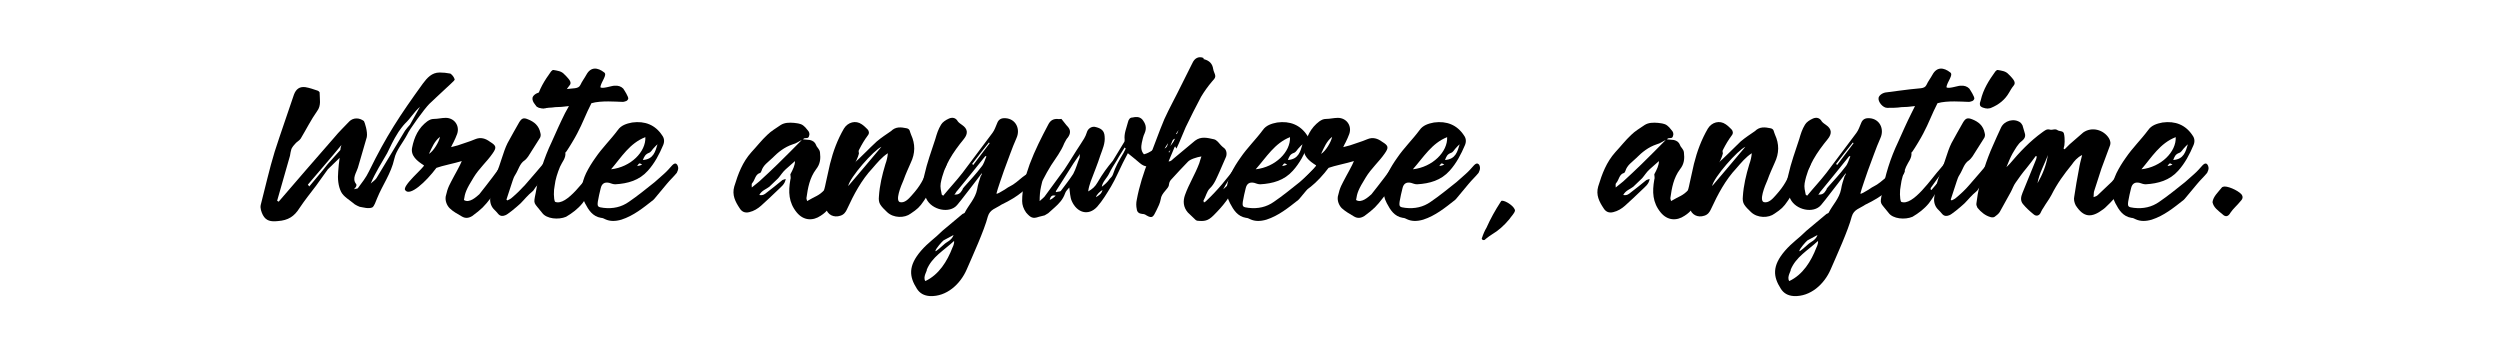 <?xml version="1.0" encoding="utf-8"?>
<!-- Generator: Adobe Illustrator 22.1.0, SVG Export Plug-In . SVG Version: 6.00 Build 0)  -->
<svg version="1.1" id="レイヤー_1" xmlns="http://www.w3.org/2000/svg" xmlns:xlink="http://www.w3.org/1999/xlink" x="0px"
	 y="0px" viewBox="0 0 700 100" style="enable-background:new 0 0 700 100;" xml:space="preserve">
<style type="text/css">
	.st0{enable-background:new    ;}
</style>
<g class="st0">
	<path d="M127.3,22.2c0.1,0.2-0.5,0.7-0.9,1.1l-4.4,4.1l-1.8,1.7c-1.4,1.4-5.6,7.2-6.2,8.6c-1.2,2.3-3.1,4.4-3.6,6.8
		c-0.9,4.1-3.3,7.3-4.8,11c-0.4,0.9-0.8,2.3-1.4,2.6c-1.1,0.4-2.3,0-3.5-0.2c-0.5-0.2-0.9-0.4-1.4-0.7l-0.1-0.1
		c-1.3-1.1-3-2-3.7-3.4c-0.8-1.6-1-3.7-0.8-5.7c0.1-1.3,0.2-2.6,0.4-3.8l-3.3,3.2l-3.3,4.6c-1.6,2.1-3.2,4.1-4.6,6.2
		c-1.5,2.4-3.2,3.5-6.1,3.7c-1.9,0.2-3.3,0-4.2-1.7c-0.4-0.8-0.8-1.9-0.6-2.8c1.3-5,2.4-10,3.9-14.9c1.7-5.3,3.6-10.6,5.4-16
		c0.6-1.6,1.6-2.3,3.2-2.1c1.2,0.2,2.3,0.6,3.5,1c0.2,0.1,0.6,0.4,0.5,0.7c0,1.6,0.5,3.4-0.7,5c-1.7,2.4-3.1,5.2-4.6,7.7
		c-0.4,0.6-1.1,0.9-1.5,1.4c-0.4,0.4-0.8,0.9-1.1,1.5c-0.2,0.6-0.3,1.3-0.4,1.9l-3.6,12.6c0.2,0.2,0.3,0.1,0.4,0.3
		c5.2-6,10.3-12,15.6-18c1.3-1.6,2.8-3,4.2-4.5c1.1-1.1,2.8-1.1,4.1-0.1c0.2,0.3,1.1,3,0.8,4.5l-2.5,8.6c-0.4,1.3-1.7,3-0.5,4.5
		c0.2,0.2,0.1,0.6-0.1,0.9l-0.5,0.6c0.4-0.2,0.9-0.1,1.1-0.3c1.1-1.5,2.3-3,3.1-4.7c4.9-10,8.6-15.6,15.1-24.6
		c1.2-1.6,2.5-3.1,4.7-3.1c0.9,0,2,0.1,3,0.3C126.7,21,127.1,21.6,127.3,22.2z M95.3,42c0-0.4,0.2-1.1,0.3-1.4
		c-3.1,3.8-6.2,7.3-9.4,11.1l0.4,0.5c1.8-2.2,3.5-4.1,5.2-6.3L95.3,42z M113.4,36.6c0.4-0.6,0.9-1.1,1.4-1.7l2.8-5
		c-1.8,1.6-2.6,3.2-4.2,4.7c-0.5,0.5-1.7,2.1-1.8,2.3c-1.6,2.5-2.2,4-3.2,6c-1.6,2.8-3.3,5.4-4.6,8.5c0,0.1-0.1,0.1-0.1,0.1l0.1-0.1
		c0.5-0.5,1.2-0.9,1.6-1.5L113.4,36.6z"/>
	<path d="M134.2,54.4c1.9-2.4,5.6-7.1,7.2-9.7c0.2-0.4,2-2.6,3.6-1.2c0.7,0.9-1.6,4.2-3.1,5.8c-1.3,2.5-2.7,3.8-4.3,5.9
		c-2.1,2.7-2.7,3.3-5.4,5.3c-1,0.6-1.9,0.7-2.9,0.1c-1.2-0.7-2.5-1.4-3.4-2.3c-0.8-0.8-1.3-2.1-1.1-3.3c0.6-2.7,1.1-3.3,2.4-5.8
		c0.9-1.6,0.7-1.3,1.6-3c0.2-0.4,0.3-0.7,0.5-1.1c-1.9,0.6-5.5,1.3-7.1,1.9c-3,4-7.4,8-8.7,6.3c-1.2-1.1,5.5-6.6,5.2-7
		c-1.9-1.2-3.8-2.7-3.3-5c0.6-3,1.8-5.5,4.2-7.3c0.6-0.4,1.1-0.7,1.9-0.7c1.1,0,2.2-0.3,3.3-0.3c2.4,0,4,2.2,3.2,4.5
		c-0.3,0.8-0.6,1.5-1,2.3c-0.2,0.4-0.4,0.7-0.7,1.4l1.9-0.5c1.6-0.6,3.2-1,4.8-1.7c1.6-0.7,3-0.2,4.2,0.7c1.8,1.1,1.9,1.6,0.7,3.3
		c-1.5,2.2-3.8,4.2-5.3,6.7c-2.1,3.4-2.4,4.3-2.7,6.3C131.4,57,133.4,55.1,134.2,54.4z M123.2,38.3c-1.6,1.3-2.2,2.9-3.1,4.8
		C121.4,42.3,122.9,39.8,123.2,38.3z"/>
	<path d="M154.7,46.7c-1.2,2.9-3.8,4-5.4,6.7c-1.8,1.5-2.2,2.2-3.6,3.6c-1.2,1.1-3.7,3.2-4.3,3.3c-0.7,0.3-1.4,0.2-1.9-0.4
		c-0.4-0.5-0.8-0.9-1.3-1.4c-0.8-0.9-1.1-2.1-0.9-3.3c0.4-2.6,0.7-4.3,1.7-6.7c1.1-2.4,1.9-6,3.1-8.4c1.1-2,2.2-4,3.3-5.9
		c0.7-1.1,1.2-1.3,2.4-0.8c1.8,0.7,3.1,1.8,3.5,3.8c0.2,0.6,0.1,1.2-0.3,1.7l-3.1,4.9c-0.3,0.4-0.6,0.8-1,1.1
		c-1.4,0.9-1.7,2.6-2.6,4c-0.4,0.6-0.6,1.2-0.8,1.8c-0.6,1.7-1.1,3.5-1.7,5.2c0.2,0.1,0.1,0.2,0.3,0.2c0.4-0.2,0.9-0.4,1.3-0.8
		c1.3-1.1,2.4-2.2,3.6-3.5c1.7-1.9,4.3-5,6-7c0.5-0.6,1.1-0.7,1.8-0.4C155.3,44.4,155.3,45.7,154.7,46.7z M159.4,24
		c-0.5,0.6-0.9,1.3-1.3,2c-1.1,1.9-2.8,3.3-5,4.2c-0.4,0.2-0.7,0.1-0.9,0.2c-0.8,0-2.2-0.4-2.2-1c-0.1-0.4,0-0.8,0.2-1.3
		c0.7-3.1,2.3-5.6,4.1-8.1c0.2-0.2,0.5-0.5,0.7-0.4c1.1,0.2,2.2,0.3,3,1.2c0.2,0.2,0.4,0.4,0.6,0.6C159.3,22.2,160.3,23.1,159.4,24z
		"/>
	<path d="M159.3,29.7c-1.5,0.2-2.7,0.3-3.8,0.3c-1.3,0.2-2.7,0.2-4,0.2c-1.2,0-2.6-1.7-2.4-2.8c0.1-0.6,0.9-1.3,1.9-1.5l3.8-0.5
		c2.1-0.3,4.1-0.5,6.2-0.7c0.7-0.1,1.2-0.3,1.5-0.9c0.5-1.1,1.1-1.8,1.7-2.9c1.2-2.2,3.1-2.1,5-0.6c0.9,0.7-0.9,2.6-1.1,4.1
		c0.4,0.6,3.2-0.4,3.9-0.4c1.1-0.1,1.9,0.2,2.5,0.8c0.2,0.3,1.6,2.4,1.4,2.9c-0.2,0.4-0.4,0.6-0.9,0.7c-0.4,0.2-0.9,0.1-1.4,0.1
		c-0.8,0-5.3-0.4-8,0.4c-1.6,3.1-2.4,5.5-4,8.5c-0.6,1.2-2.3,4-3,5c-0.1,0.2-0.3,0.3-0.3,0.3c0.2,1.6-0.9,2.6-1.5,4
		c-0.7,1.7-1.3,3.5-1.5,5.3c-0.3,1.3-0.3,3.7,0.1,4.5c3.3,1.4,8.6-6.7,11-9.3c1.3-1.4,1.1-1.8,2.5-3.3c1.1-1.1,1.8-1.6,2.7-1.1
		c0.7,0.4,0.6,1.9-0.2,2.7c-1.2,1.3-1.4,2.2-2.5,3.4c-2.5,2.3-3.7,5.2-5.8,8c-1.3,1.6-2.9,2.8-4.6,3.8c-2.1,0.9-5.5,0.6-6.7-1.1
		c-2.4-3.1-2.5-2.2-1.8-5.6c0.8-4.9,2.3-9.7,4.5-14.3c1.2-2.7,2.4-5.4,3.7-8L159.3,29.7z M167.3,48.5c-0.3,0.1-0.6,0.1-0.8,0.3
		c-0.9,1.2-1.8,2.4-2.7,3.7c-0.2,0.2-0.1,0.4-0.1,0.6c0.1,0.1,0.2,0.1,0.2,0.1c1.2-1.4,2.4-2.8,3.6-4.3L167.3,48.5z"/>
	<path d="M189.9,47.1c0,0.4-0.2,0.9-0.4,1.3c-0.9,1.1-1.9,2-2.8,3.1l-3.5,4.2c-0.1,0.1-0.2,0.2-0.3,0.3c-2.8,2.2-5.5,4.4-8.9,5.5
		c-1.7,0.5-3.2,0.5-4.5-0.1c-0.4-0.2-0.8-0.4-1.2-0.4c-2.4-0.4-3.5-2.2-4.5-4.1c-1.5-2.8-1-5.6,0.3-8.4c0.8-1.6,1.6-2.9,2.6-4.3
		c1.9-2.8,4.3-5.1,6.3-7.8c0.9-1.3,2.4-1.8,4-2.1c3.6-0.5,6.5,0.7,8.4,3.6c0.6,0.8,0.7,1.7,0.3,2.7c-1.1,2.6-2.4,5.1-4.3,7.2
		c-2.4,2.7-5.6,3.6-9.1,3.8c-0.6,0-1.1-0.2-1.7-0.4c-1.3-0.3-2.1,0.2-2.4,1.5c-0.3,1.3-0.6,2.4-0.8,3.7c-0.2,1.5,0,1.6,1.6,1.8
		c2.6,0.3,5-0.2,7.1-1.7c2.5-1.7,4.8-3.6,7.2-5.5c2.1-1.8,0.4-0.4,2.6-2.3c0.8-0.7,1.6-1.6,2.3-2.4c0.4-0.4,0.8-0.7,1.2-0.4
		C189.7,46.1,189.9,46.7,189.9,47.1z M171.1,47.4c5.5-0.6,9.8-4.9,9.6-9C176.3,40.1,174,44,171.1,47.4z M179.8,46.1
		c-0.8-0.5-0.8-0.5-1.4,0.4C179,46.4,179.4,46.3,179.8,46.1z M180,44.8c3-0.2,3.5-2.4,4.1-4.4c-0.4,0.3-0.7,0.7-1.1,1.1
		c-0.4,0.4-0.7,1.1-1.3,1.3C180.7,43.2,180.4,43.8,180,44.8z"/>
	<path d="M220,50.1c-0.2,1.5-1.3,2.2-2.3,3.2c-1.5,1.5-3.1,2.9-4.6,4.3c-0.9,0.8-2,1.5-3.3,1.8c-1.2,0.3-2.1-0.1-2.7-1.1
		c-1.2-1.8-2.2-3.7-1.5-6.1c1.1-3.6,2.3-6.8,4.8-9.6c1.5-1.6,2.8-3.3,4.4-4.8c1.1-1.1,2.5-1.9,3.8-2.8c1.1-0.7,2.4-0.7,3.7-0.6
		c0.6,0.1,1.1,0.1,1.7,0.3c0.4,0.1,0.8,0.3,1.2,0.7c0.4,0.3,0.6,0.7,0.9,1c0.5,0.5,0.7,1.1,0.4,1.8c-0.2,0.6-0.7,0.4-1.2,0.5
		c-0.2,0-0.4,0.3-0.6,0.4c-0.9,0.4-1.8,1.1-2.7,1.3c-2.4,0.8-4.1,2.2-5.8,3.9c-1.1,1.1-2.5,1.9-3,3.6c-0.1,0.2-0.2,0.4-0.3,0.5
		c-1.5,0.4-1.4,1.9-2.3,2.9c-0.2,0.2-0.1,0.5-0.1,1.2l2.1-1.7c1.7-1.6,3.4-3.1,5.1-4.8c2.4-2.3,4.6-4.6,7-7c0.7,0.1,1.4,0.1,2.1,0.2
		c0.8,0.2,1.4,0.6,1.7,1.4c0.2,0.7,1,1.1,1.1,2.1c0.2,1.7,0.1,3.2-1.1,4.7c-1.8,2.4-2.3,5.2-2.7,8.1c0,0.2,0.1,0.4,0.2,0.8
		c2.3-1.4,3.3-1.4,5-3.3c2.5-2.2,5.9-7.9,7-10.1c0.2-0.3,0.3-0.6,0.6-0.8c0.4-0.2,0.9-0.4,1.3-0.3s0.6,0.8,0.6,1.2
		c-0.4,1.9-3.4,7.1-4.5,9c-0.6,1.5-1.6,2.8-2.5,4.1c-1.2,1.9-1.8,3.1-3.7,4.3c-2.2,1.5-4.8,1.4-6.7-0.9c-2.3-2.8-2.4-5.8-1.8-9.2
		c0.2-0.5,0-1,0-1.5c0.7-1.3,1.3-2.5,1.3-3.7c-0.9,0.8-1.7,1.5-2.6,2.3s-1.4,1.7-2.1,2.5l-2.5,2.4c-0.9,0.7-2.1,1-2.8,2.3
		c1.1,0.2,1.6-0.3,2.1-0.7c1.5-1.1,2.9-2.3,4.4-3.5L220,50.1z"/>
	<path d="M245.5,39.6c1.3-1.1,2.7-2,4-2.9c1.3-1.3,2.8-1.1,4.3-0.8c1.1,0.2,0.9,1,1.3,1.8c1.2,2.6,1.2,5.2-0.1,7.9
		c-0.7,1.6-1.4,3.1-2,4.8c-0.8,1.8-2.4,5.8-1,6.2c1.3,0.3,2.4-0.9,3.2-1.8c2.8-3.1,3-4.2,5.1-8c0.2-0.3,1.1-1.6,1.4-2
		c1-1.4,2.9-1,3.1-0.2c0.6,1.1,0.2,1.9-0.4,2.7c-1.3,1.6-1.7,2.3-3,4.4c-1.1,1.6-1.6,3-2.7,4.5c-1.2,1.8-1.9,2.4-3.7,3.6
		c-1.7,1.3-4.8,1.3-6.6-0.4c-0.7-0.7-1.4-1.3-1.9-2.1c-0.4-0.6-0.5-1.4-0.4-2.3c0.2-3.1,0.9-6,1.8-9c0.4-1.1,0.6-2,0.7-3.1
		c-1.7,1.1-3,2.7-4.3,4.2c-3.1,3.3-5.2,7.3-7.1,11.4c-0.4,0.9-0.9,1.6-1.9,1.9c-1.8,0.6-3.6-0.2-4.1-2.2c0-0.1,0.1-0.2,0-0.3
		c-1.6-2.2-0.4-4.3,0-6.6c0.4-1.8,0.8-3.6,1.2-5.4c0.9-3.6,2.1-6.8,3.9-9.9c1.1-1.8,3.3-2.4,5-1.2c0.6,0.4,1.1,0.9,1.6,1.4
		c0.4,0.4,0.6,1.1,0.1,1.7c-1.8,2.4-3.1,5.2-4.2,8c0,0.2-0.1,0.2-0.1,0.2C241.1,44,243.2,41.7,245.5,39.6z M246.8,41.1
		c-2.1,0.9-8.9,8.6-9.3,11C240.6,48.5,243.6,44.9,246.8,41.1z"/>
	<path d="M286.3,49.6c2.7-2.2,6.4-3.1,4.7-0.7c-3.5,4-5.6,6-10.6,8.4c-1.6,1.1-3.2,1.3-3.8,3.3c-1,3.9-4.3,11.1-5.9,14.8
		c-1.8,4.2-5.7,7.7-10.3,7.5c-1.7-0.1-2.9-0.8-3.7-2.1c-2.1-3.3-2.5-6.3,1.2-10.6c2.1-2.4,3.7-3.3,6-5.6c0.4-0.4,5.1-4.2,5.5-4.6
		c0.2-0.2,0.5-0.2,0.7-0.4c1.1-2.2,3-4,3.5-6.6c0.2-1.3,0.6-2.5,1-3.7c0.2-0.2,0.4-0.7,0.3-0.8l-2.2,2.9c-1.6,2-3.1,4.1-4.7,6
		c-2.1,2.5-7.1,1.4-8.6-1.7c-1.1-2.2-1.2-4.4-0.6-6.6c0.8-3.6,2-6.8,3.1-10.2c0.4-1.4,0.8-2.7,1.6-4c0.4-0.7,1.3-1.3,2.2-1.7
		c0.9-0.4,1.9-0.3,2.5,0.8c0.3,0.4,0.8,0.7,1.2,1c1.6,1.1,1.7,2.4,0.5,3.9c-3.1,3.8-5.6,7.5-6.5,12.4c-0.2,1.1,0.1,2.2,0.3,3.2
		c0.2,0.2,0.2,0.1,0.4,0.3c1.8-2.2,3.7-4.2,5.4-6.4l8.4-11.2c0.6-0.8,0.9-1.8,1.3-2.7c0.4-1.1,1.2-1.5,2.4-1.4c2.8,0.2,4.2,3,3,5.6
		c-1.3,2.9-2.3,6-3.5,9.1c-0.4,1.2-1.8,5.1-2.1,6.4c0.2,0.2,1.1-0.4,2.3-1.1c1.5-1.1,1.8-0.9,3.3-2.1L286.3,49.6z M267.1,67.5
		c-2.9,2.7-6.1,4.4-7.6,8c0.2,0.2-1.2,2.1-0.4,3.2c3.8-1.8,6.1-5.5,7.6-9.4C267,68.8,267.3,67.6,267.1,67.5z M264.2,67.3
		c-0.4,0.3-2.2,2.3-2.3,3c0.1,0.3,2.1-1.6,2.7-2.1c0.4-0.4,1.9-0.9,2.4-2.4L264.2,67.3z M275.9,43.7c-2.6,3.2-5.1,6.4-7.7,9.5
		c-0.6,0.6-0.7,1.1-1,1.3c1.1,0,1.6-0.2,2.3-1.4c0-0.3,0.3-0.5,0.5-0.8c1.6-1.8,3.3-3.6,4.8-5.6c0.7-0.8,0.9-1.8,1.4-2.9L275.9,43.7
		z M272.5,46.2c1.6-2.1,3.1-4.1,4.6-6.1l-0.2-0.2c-1.6,2-3.2,4-4.7,6L272.5,46.2z"/>
	<path d="M330.2,38.2c0.4,0.8-0.3,1.9-0.7,2.3c-2.1,1.8-4.1,3.6-6.1,5.3c-1.3,1.1-2.8,1.1-4.2-0.1c-1.1-0.9-2.1-1.8-3.4-2.8
		l-1.4,2.7c-1.1,2.2-2,4.4-3.3,6.6c-1.2,2-2.4,4-3.9,5.7c-2.5,2.7-5.7,1.6-7.1-1.6c-0.5-1.1-0.5-2.5-0.7-3.8c-0.4,0.5-1,1-1.2,1.7
		c-0.6,1.7-1.7,2.8-2.8,3.8l-1.9,1.7l-1,0.6l-1.6,0.4c-1.7,0.6-2.3,0.3-3.6-1.2c-0.7-1-1.1-2.1-1.1-3.2c0-3.6,0.9-7,2.1-10.3
		c1.5-4,3.3-7.5,5.2-11.1c0.6-1.2,1.4-1.6,2.5-1.6c0.4,0.1,0.9,0,1.2,0c0.7,0.8,1.2,1.6,1.8,2.2c0.8,0.9,0.8,1.9,0,3
		c-0.3,0.3-0.6,0.8-1,1.6c-0.9,2.3-2.4,4.2-3.7,6.2c-0.8,1.3-1.6,2.7-2.3,4.1c-0.3,0.6-0.3,1.2-0.5,1.8c-0.3,1.3-0.4,2.6-0.4,4.1
		c0.6-0.6,1.3-1,1.7-1.7l5.2-7.1c1.6-2.4,3-4.8,4.6-7.2c0.7-1.1,1.3-1.9,1.7-3.2c0.3-1.1,1.3-1.7,2.2-1.6c1.9,0.4,2.7,1.1,2.8,2.7
		c0.2,1.9-0.6,3.6-1.2,5.3c-0.8,2.5-1.8,4.9-2.7,7.3c-0.3,0.9-0.6,1.8-0.7,2.8c1.2-0.7,1.9-1.3,2.6-2.5c1.5-2.6,2.8-4.3,4.3-6.1
		l3.1-5.1c0.2-0.2,0.2-0.6,0.2-0.8c-0.2-1.7,0.5-3.2,0.9-4.8c0.2-0.9,0.6-1.4,1.3-1.4c0.9-0.2,1.9-0.3,2.7,0.5
		c0.9,1.1,1.4,2.3,0.7,3.9c-0.4,0.8-0.6,1.8-0.8,2.7c-0.2,1.1-0.3,2.2,0.6,3.2c1.7-0.4,3-1.6,4.3-2.6c1.1-0.9,1.9-1.8,3-2.7
		C328.3,37.2,329.5,37.1,330.2,38.2z M295.6,54.8c-1.2-0.3-1.4,0.3-1.7,1.1c0.2,0,0.3,0,0.4-0.1C294.7,55.6,295,55.3,295.6,54.8z
		 M302.4,43.1c-1.3,1.8-2.4,3.5-3.5,5.3l-3.3,5.2l0.2,0.2c0.4-0.2,0.9-0.1,1.2-0.3c1.2-1.6,2.4-3.1,3.5-4.8c0.8-1.5,1.2-3.1,1.8-4.6
		C302.3,43.7,302.3,43.5,302.4,43.1z M308.7,53.2c-0.5,0.2-1.8,1.4-1.8,2C307.8,54.6,308.4,54.3,308.7,53.2z M315.2,41.6l-0.3-0.3
		c-0.7,1.2-1.5,2.3-2.2,3.6c-0.8,1.3-1.6,2.5-2.2,3.8c-0.6,1.2-1.8,2.2-2,3.6c0.8-0.6,1.6-1.3,2.2-2.2c0.4-0.4,0.7-0.7,0.9-1.2
		c0.7-2.2,1.8-4.1,3-6.1L315.2,41.6z M329.3,38.7l-0.9,0.4c-1.5,0.9-1.8,1.5-2.7,3.3c0.6-0.4,1-1.1,2.2-1.8
		C327.9,40.6,329.4,38.7,329.3,38.7z"/>
	<path d="M337.6,56.4c3.5-3.3,5.7-6.1,8.6-9.9c1.2-1.5,2.1-1.8,3.3-3.3c0.4-0.4,0.7-0.8,1-1.3c0.4-0.6,0.8-1.1,1.6-1.1
		c0.6,0.1,0.8,0.2,1.2,1.2c-0.6,0.6-1,1.2-1.4,1.8c-1.3,1.7-3.2,3.1-4.1,5.3c-1.2,1.3-2.8,5-4.4,7.1c-1.1,1.5-2.3,2.8-3.6,4.1
		c-1.6,1.6-2.6,1.7-4.6,1.5c-0.1,0-0.2-0.1-0.4-0.2l-2.2-2.1c-1.3-1.5-1.4-3.2-0.8-4.9c1.1-3.1,2.8-5.7,4-8.9
		c0.2-0.6,0.3-1.1,0.6-1.9c-1.3,0.2-3.2,0.8-3.8,1.5c-1.6,1.6-3,3.2-4.5,4.8c-0.4,0.4-0.7,0.8-0.8,1.6c0,0.6-0.6,1.2-1.1,1.8
		c-0.6,0.7-1.1,1.4-1.2,2.3c-0.2,1.1-0.7,2.1-1.2,3.1c-0.9,1.8-1.1,2.4-2.8,1.4c-0.4-0.3-0.8-0.4-1.2-0.4c-0.9-0.1-1.4-0.5-1.5-1.3
		c-0.2-0.9-0.2-1.8,0-2.7c0.7-3.8,1.9-7.5,3.3-11.1c1.5-3.8,2.8-7.6,4.4-11.4c1.5-3.3,3.2-6.3,4.8-9.6l3.1-6.2
		c0.6-1.3,1.7-1.9,3-1.4c0.4,0.3-0.3,0.3,0.3,0.4c1.4,0.4,2.3,1.2,2.5,2.8c0,0,0.1,0.2,0.1,0.4c0.7,1.7,0.7,1.8-0.5,3.1
		c-1.1,1.3-2.1,2.7-3,4.2c-1.5,2.8-2.9,5.6-4.3,8.5l-1.9,4.5l-0.7,1.5c-0.3-0.4-0.4-0.7-0.4-0.7l-1.8,4.3c0.8,0,1.1-0.6,1.4-0.8
		c2-1.7,4-3.3,6-5c1.7-1.3,3.5-0.8,5.3-0.4c0.4,0.1,0.7,0.3,1.1,0.7c0.6,0.7,1.1,1.3,1.8,1.8c0.7,0.6,0.8,1.8,0.4,2.6
		c-0.6,1.3-1.1,2.6-1.7,3.9c-0.8,1.7-1.4,3.5-2.8,4.8c-0.8,0.8-1.1,2.3-1.7,3.3c-0.1,0.1,0,0.2,0.1,0.6
		C337.1,56.7,337.3,56.6,337.6,56.4z M326,41.6c0.9-0.3,0.9-1.1,1.1-1.8C326.6,40.2,325.8,40.5,326,41.6z M327.4,42.7
		c0.8-2.1,1.7-4.1,2.6-6.3c-1.3,1.8-2.2,4-2.9,6.1L327.4,42.7z M346.4,47.8l-0.9,1.1c-1.5,1.3-2.1,2.4-3,4.1
		c1.5-1.3,2.8-2.6,3.7-4.3C347.7,47,347.6,46.2,346.4,47.8z"/>
	<path d="M370.5,47.1c0,0.4-0.2,0.9-0.4,1.3c-0.9,1.1-1.9,2-2.8,3.1l-3.5,4.2c-0.1,0.1-0.2,0.2-0.3,0.3c-2.8,2.2-5.5,4.4-8.9,5.5
		c-1.7,0.5-3.2,0.5-4.5-0.1c-0.4-0.2-0.8-0.4-1.2-0.4c-2.4-0.4-3.5-2.2-4.5-4.1c-1.5-2.8-1-5.6,0.3-8.4c0.8-1.6,1.6-2.9,2.6-4.3
		c1.9-2.8,4.3-5.1,6.3-7.8c0.9-1.3,2.4-1.8,4-2.1c3.6-0.5,6.5,0.7,8.4,3.6c0.6,0.8,0.7,1.7,0.3,2.7c-1.1,2.6-2.4,5.1-4.3,7.2
		c-2.4,2.7-5.6,3.6-9.1,3.8c-0.6,0-1.1-0.2-1.7-0.4c-1.3-0.3-2.1,0.2-2.4,1.5c-0.3,1.3-0.6,2.4-0.8,3.7c-0.2,1.5,0,1.6,1.6,1.8
		c2.6,0.3,5-0.2,7.1-1.7c2.5-1.7,4.8-3.6,7.2-5.5c2.1-1.8,0.4-0.4,2.6-2.3c0.8-0.7,1.6-1.6,2.3-2.4c0.4-0.4,0.8-0.7,1.2-0.4
		C370.3,46.1,370.5,46.7,370.5,47.1z M351.6,47.4c5.5-0.6,9.8-4.9,9.6-9C356.9,40.1,354.6,44,351.6,47.4z M360.4,46.1
		c-0.8-0.5-0.8-0.5-1.4,0.4C359.6,46.4,359.9,46.3,360.4,46.1z M360.6,44.8c3-0.2,3.5-2.4,4.1-4.4c-0.4,0.3-0.7,0.7-1.1,1.1
		c-0.4,0.4-0.7,1.1-1.3,1.3C361.2,43.2,361,43.8,360.6,44.8z"/>
	<path d="M384,54.4c1.9-2.4,5.6-7.1,7.2-9.7c0.2-0.4,2-2.6,3.6-1.2c0.7,0.9-1.6,4.2-3.1,5.8c-1.3,2.5-2.7,3.8-4.3,5.9
		c-2.1,2.7-2.7,3.3-5.4,5.3c-1,0.6-1.9,0.7-2.9,0.1c-1.2-0.7-2.4-1.4-3.4-2.3c-0.8-0.8-1.3-2.1-1.1-3.3c0.6-2.7,1.1-3.3,2.4-5.8
		c0.9-1.6,0.7-1.3,1.6-3c0.2-0.4,0.3-0.7,0.5-1.1c-1.9,0.6-5.5,1.3-7.1,1.9c-3,4-7.4,8-8.7,6.3c-1.2-1.1,5.5-6.6,5.2-7
		c-1.9-1.2-3.8-2.7-3.3-5c0.6-3,1.8-5.5,4.2-7.3c0.6-0.4,1.1-0.7,1.9-0.7c1.1,0,2.2-0.3,3.3-0.3c2.4,0,4,2.2,3.2,4.5
		c-0.3,0.8-0.6,1.5-1,2.3c-0.2,0.4-0.4,0.7-0.7,1.4l1.9-0.5c1.6-0.6,3.2-1,4.8-1.7c1.6-0.7,3-0.2,4.2,0.7c1.8,1.1,1.9,1.6,0.7,3.3
		c-1.5,2.2-3.8,4.2-5.3,6.7c-2.1,3.4-2.4,4.3-2.7,6.3C381.2,57,383.2,55.1,384,54.4z M373,38.3c-1.6,1.3-2.2,2.9-3.1,4.8
		C371.2,42.3,372.7,39.8,373,38.3z"/>
	<path d="M414.4,47.1c0,0.4-0.2,0.9-0.4,1.3c-0.9,1.1-1.9,2-2.8,3.1l-3.5,4.2c-0.1,0.1-0.2,0.2-0.3,0.3c-2.8,2.2-5.5,4.4-8.9,5.5
		c-1.7,0.5-3.2,0.5-4.5-0.1c-0.4-0.2-0.8-0.4-1.2-0.4c-2.4-0.4-3.5-2.2-4.5-4.1c-1.5-2.8-1-5.6,0.3-8.4c0.8-1.6,1.6-2.9,2.6-4.3
		c1.9-2.8,4.3-5.1,6.3-7.8c0.9-1.3,2.4-1.8,4-2.1c3.6-0.5,6.5,0.7,8.4,3.6c0.6,0.8,0.7,1.7,0.3,2.7c-1.1,2.6-2.4,5.1-4.3,7.2
		c-2.4,2.7-5.6,3.6-9.1,3.8c-0.6,0-1.1-0.2-1.7-0.4c-1.3-0.3-2.1,0.2-2.4,1.5c-0.3,1.3-0.6,2.4-0.8,3.7c-0.2,1.5,0,1.6,1.6,1.8
		c2.6,0.3,5-0.2,7.1-1.7c2.5-1.7,4.8-3.6,7.2-5.5c2.1-1.8,0.4-0.4,2.6-2.3c0.8-0.7,1.6-1.6,2.3-2.4c0.4-0.4,0.8-0.7,1.2-0.4
		C414.3,46.1,414.4,46.7,414.4,47.1z M395.6,47.4c5.5-0.6,9.8-4.9,9.6-9C400.9,40.1,398.6,44,395.6,47.4z M404.4,46.1
		c-0.8-0.5-0.8-0.5-1.4,0.4C403.6,46.4,403.9,46.3,404.4,46.1z M404.6,44.8c3-0.2,3.5-2.4,4.1-4.4c-0.4,0.3-0.7,0.7-1.1,1.1
		c-0.4,0.4-0.7,1.1-1.3,1.3C405.2,43.2,405,43.8,404.6,44.8z"/>
	<path d="M422.6,61.4c-1.5,1.8-3.1,3.2-4.8,4.2c-0.6,0.4-1.2,0.8-1.8,1.3c-0.2,0.2-0.3,0.4-0.8,0.3c-0.3-0.2-0.4-0.4-0.2-0.7
		c0.2-0.7,0.8-2.1,1.2-2.7c1.1-2.5,2.5-5,4-7.3c0.1-0.2,0.2-0.3,0.4-0.3c1.1,0,3.6,1.7,3.6,2.8C424,59.8,423.2,60.5,422.6,61.4z"/>
	<path d="M461.9,50.1c-0.2,1.5-1.3,2.2-2.3,3.2c-1.5,1.5-3.1,2.9-4.6,4.3c-0.9,0.8-2,1.5-3.3,1.8c-1.2,0.3-2.1-0.1-2.7-1.1
		c-1.2-1.8-2.2-3.7-1.5-6.1c1.1-3.6,2.3-6.8,4.8-9.6c1.5-1.6,2.8-3.3,4.4-4.8c1.1-1.1,2.5-1.9,3.8-2.8c1.1-0.7,2.4-0.7,3.7-0.6
		c0.6,0.1,1.1,0.1,1.7,0.3c0.4,0.1,0.8,0.3,1.2,0.7c0.4,0.3,0.6,0.7,0.9,1c0.5,0.5,0.7,1.1,0.4,1.8c-0.2,0.6-0.7,0.4-1.2,0.5
		c-0.2,0-0.4,0.3-0.6,0.4c-0.9,0.4-1.8,1.1-2.7,1.3c-2.4,0.8-4.1,2.2-5.8,3.9c-1.1,1.1-2.5,1.9-3,3.6c-0.1,0.2-0.2,0.4-0.3,0.5
		c-1.5,0.4-1.4,1.9-2.3,2.9c-0.2,0.2-0.1,0.5-0.1,1.2l2.1-1.7c1.7-1.6,3.4-3.1,5.1-4.8c2.4-2.3,4.6-4.6,7-7c0.7,0.1,1.4,0.1,2.1,0.2
		c0.8,0.2,1.4,0.6,1.7,1.4c0.2,0.7,1,1.1,1.1,2.1c0.2,1.7,0.1,3.2-1.1,4.7c-1.8,2.4-2.3,5.2-2.7,8.1c0,0.2,0.1,0.4,0.2,0.8
		c2.3-1.4,3.3-1.4,5-3.3c2.5-2.2,5.9-7.9,7-10.1c0.2-0.3,0.3-0.6,0.6-0.8c0.4-0.2,0.9-0.4,1.3-0.3s0.6,0.8,0.6,1.2
		c-0.4,1.9-3.4,7.1-4.5,9c-0.6,1.5-1.6,2.8-2.5,4.1c-1.2,1.9-1.8,3.1-3.7,4.3c-2.2,1.5-4.8,1.4-6.7-0.9c-2.3-2.8-2.4-5.8-1.8-9.2
		c0.2-0.5,0-1,0-1.5c0.7-1.3,1.3-2.5,1.3-3.7c-0.9,0.8-1.7,1.5-2.6,2.3s-1.4,1.7-2.1,2.5l-2.5,2.4c-0.9,0.7-2.1,1-2.8,2.3
		c1.1,0.2,1.6-0.3,2.1-0.7c1.5-1.1,2.9-2.3,4.4-3.5L461.9,50.1z"/>
	<path d="M487.4,39.6c1.3-1.1,2.7-2,4-2.9c1.3-1.3,2.8-1.1,4.3-0.8c1.1,0.2,0.9,1,1.3,1.8c1.2,2.6,1.2,5.2-0.1,7.9
		c-0.7,1.6-1.4,3.1-2,4.8c-0.8,1.8-2.4,5.8-1,6.2c1.3,0.3,2.4-0.9,3.2-1.8c2.8-3.1,3-4.2,5.1-8c0.2-0.3,1.1-1.6,1.4-2
		c1-1.4,2.9-1,3.1-0.2c0.6,1.1,0.2,1.9-0.4,2.7c-1.3,1.6-1.7,2.3-3,4.4c-1.1,1.6-1.6,3-2.7,4.5c-1.2,1.8-1.9,2.4-3.7,3.6
		c-1.7,1.3-4.8,1.3-6.6-0.4c-0.7-0.7-1.4-1.3-1.9-2.1c-0.4-0.6-0.5-1.4-0.4-2.3c0.2-3.1,0.9-6,1.8-9c0.4-1.1,0.6-2,0.7-3.1
		c-1.7,1.1-3,2.7-4.3,4.2c-3.1,3.3-5.2,7.3-7.1,11.4c-0.4,0.9-0.9,1.6-1.9,1.9c-1.8,0.6-3.6-0.2-4.1-2.2c0-0.1,0.1-0.2,0-0.3
		c-1.6-2.2-0.4-4.3,0-6.6c0.4-1.8,0.8-3.6,1.2-5.4c0.9-3.6,2.1-6.8,3.9-9.9c1.1-1.8,3.3-2.4,5-1.2c0.6,0.4,1.1,0.9,1.6,1.4
		c0.4,0.4,0.6,1.1,0.1,1.7c-1.8,2.4-3.1,5.2-4.2,8c0,0.2-0.1,0.2-0.1,0.2C483,44,485.2,41.7,487.4,39.6z M488.7,41.1
		c-2.1,0.9-8.9,8.6-9.3,11C482.5,48.5,485.5,44.9,488.7,41.1z"/>
	<path d="M528.2,49.6c2.7-2.2,6.4-3.1,4.7-0.7c-3.5,4-5.6,6-10.6,8.4c-1.6,1.1-3.2,1.3-3.8,3.3c-1,3.9-4.3,11.1-5.9,14.8
		c-1.8,4.2-5.7,7.7-10.3,7.5c-1.7-0.1-2.9-0.8-3.7-2.1c-2.1-3.3-2.5-6.3,1.2-10.6c2.1-2.4,3.7-3.3,6-5.6c0.4-0.4,5.1-4.2,5.5-4.6
		c0.2-0.2,0.5-0.2,0.7-0.4c1.1-2.2,3-4,3.5-6.6c0.2-1.3,0.6-2.5,1-3.7c0.2-0.2,0.4-0.7,0.3-0.8l-2.2,2.9c-1.6,2-3.1,4.1-4.7,6
		c-2.1,2.5-7.1,1.4-8.6-1.7c-1.1-2.2-1.2-4.4-0.6-6.6c0.8-3.6,2-6.8,3.1-10.2c0.4-1.4,0.8-2.7,1.6-4c0.4-0.7,1.3-1.3,2.2-1.7
		c0.9-0.4,1.9-0.3,2.5,0.8c0.3,0.4,0.8,0.7,1.2,1c1.6,1.1,1.7,2.4,0.5,3.9c-3.1,3.8-5.6,7.5-6.5,12.4c-0.2,1.1,0.1,2.2,0.3,3.2
		c0.2,0.2,0.2,0.1,0.4,0.3c1.8-2.2,3.7-4.2,5.4-6.4l8.4-11.2c0.6-0.8,0.9-1.8,1.3-2.7c0.4-1.1,1.2-1.5,2.4-1.4c2.8,0.2,4.2,3,3,5.6
		c-1.3,2.9-2.3,6-3.5,9.1c-0.4,1.2-1.8,5.1-2.1,6.4c0.2,0.2,1.1-0.4,2.3-1.1c1.5-1.1,1.8-0.9,3.3-2.1L528.2,49.6z M509,67.5
		c-2.9,2.7-6.1,4.4-7.6,8c0.2,0.2-1.2,2.1-0.4,3.2c3.8-1.8,6.1-5.5,7.6-9.4C508.9,68.8,509.2,67.6,509,67.5z M506.1,67.3
		c-0.4,0.3-2.2,2.3-2.3,3c0.1,0.3,2.1-1.6,2.7-2.1c0.4-0.4,1.9-0.9,2.4-2.4L506.1,67.3z M517.8,43.7c-2.6,3.2-5.1,6.4-7.7,9.5
		c-0.6,0.6-0.7,1.1-1,1.3c1.1,0,1.6-0.2,2.3-1.4c0-0.3,0.3-0.5,0.5-0.8c1.6-1.8,3.3-3.6,4.8-5.6c0.7-0.8,0.9-1.8,1.4-2.9L517.8,43.7
		z M514.4,46.2c1.6-2.1,3.1-4.1,4.6-6.1l-0.2-0.2c-1.6,2-3.2,4-4.7,6L514.4,46.2z"/>
	<path d="M536.2,29.7c-1.5,0.2-2.7,0.3-3.8,0.3c-1.3,0.2-2.7,0.2-4,0.2c-1.2,0-2.6-1.7-2.4-2.8c0.1-0.6,0.9-1.3,1.9-1.5l3.8-0.5
		c2.1-0.3,4.1-0.5,6.2-0.7c0.7-0.1,1.2-0.3,1.5-0.9c0.5-1.1,1.1-1.8,1.7-2.9c1.2-2.2,3.1-2.1,5-0.6c0.9,0.7-0.9,2.6-1.1,4.1
		c0.4,0.6,3.2-0.4,3.9-0.4c1.1-0.1,1.9,0.2,2.5,0.8c0.2,0.3,1.6,2.4,1.4,2.9c-0.2,0.4-0.4,0.6-0.9,0.7c-0.4,0.2-0.9,0.1-1.4,0.1
		c-0.8,0-5.3-0.4-8,0.4c-1.6,3.1-2.4,5.5-4,8.5c-0.6,1.2-2.3,4-3,5c-0.1,0.2-0.3,0.3-0.3,0.3c0.2,1.6-0.9,2.6-1.5,4
		c-0.7,1.7-1.3,3.5-1.5,5.3c-0.3,1.3-0.3,3.7,0.1,4.5c3.3,1.4,8.6-6.7,11-9.3c1.3-1.4,1.1-1.8,2.5-3.3c1.1-1.1,1.8-1.6,2.7-1.1
		c0.7,0.4,0.6,1.9-0.2,2.7c-1.2,1.3-1.4,2.2-2.4,3.4c-2.5,2.3-3.7,5.2-5.8,8c-1.3,1.6-2.9,2.8-4.6,3.8c-2.1,0.9-5.5,0.6-6.7-1.1
		c-2.4-3.1-2.5-2.2-1.8-5.6c0.8-4.9,2.3-9.7,4.5-14.3c1.2-2.7,2.4-5.4,3.7-8L536.2,29.7z M544.2,48.5c-0.3,0.1-0.6,0.1-0.8,0.3
		c-0.9,1.2-1.8,2.4-2.7,3.7c-0.2,0.2-0.1,0.4-0.1,0.6c0.1,0.1,0.2,0.1,0.2,0.1c1.2-1.4,2.4-2.8,3.6-4.3L544.2,48.5z"/>
	<path d="M559,46.7c-1.2,2.9-3.8,4-5.4,6.7c-1.8,1.5-2.2,2.2-3.6,3.6c-1.2,1.1-3.7,3.2-4.3,3.3c-0.7,0.3-1.4,0.2-1.9-0.4
		c-0.4-0.5-0.8-0.9-1.3-1.4c-0.8-0.9-1.1-2.1-0.9-3.3c0.4-2.6,0.7-4.3,1.7-6.7c1.1-2.4,1.9-6,3.1-8.4c1.1-2,2.2-4,3.3-5.9
		c0.7-1.1,1.2-1.3,2.5-0.8c1.8,0.7,3.1,1.8,3.5,3.8c0.2,0.6,0.1,1.2-0.3,1.7l-3.1,4.9c-0.3,0.4-0.6,0.8-1,1.1
		c-1.4,0.9-1.7,2.6-2.6,4c-0.4,0.6-0.6,1.2-0.8,1.8c-0.6,1.7-1.1,3.5-1.7,5.2c0.2,0.1,0.1,0.2,0.3,0.2c0.4-0.2,0.9-0.4,1.3-0.8
		c1.3-1.1,2.5-2.2,3.6-3.5c1.7-1.9,4.3-5,6-7c0.5-0.6,1.1-0.7,1.8-0.4C559.7,44.4,559.6,45.7,559,46.7z M563.8,24
		c-0.5,0.6-0.9,1.3-1.3,2c-1.1,1.9-2.8,3.3-5,4.2c-0.4,0.2-0.7,0.1-0.9,0.2c-0.8,0-2.2-0.4-2.2-1c-0.1-0.4,0-0.8,0.2-1.3
		c0.7-3.1,2.3-5.6,4.1-8.1c0.2-0.2,0.5-0.5,0.7-0.4c1.1,0.2,2.2,0.3,3,1.2c0.2,0.2,0.4,0.4,0.6,0.6C563.7,22.2,564.6,23.1,563.8,24z
		"/>
	<path d="M567.4,47.1c-1.1,1.3-2.1,2.7-3,4c-0.6,0.8-0.9,1.8-1.4,2.7c-1.1,1.9-2,3.7-3.1,5.6c-0.4,0.6-0.9,0.9-1.4,1.3
		c-0.3,0.2-0.7,0.2-1.1,0.1c-1.5-0.4-2.7-1.4-3.7-2.6c-0.2-0.4-0.4-0.9-0.3-1.3c0.4-3.3,1.1-6.5,2.2-9.8c0.7-2.2,1.5-4.3,2.4-6.3
		c0.7-1.7,1.5-3.3,2.3-5.1c0.9-1.9,3.6-2.7,5.4-1.4c0.2,0.2,0.4,0.4,0.6,0.8c0.2,0.6,0.3,1.1,0.5,1.7c0.4,1.1,0.4,1.8-0.7,2.7
		c-1.1,0.8-1.8,2.2-2.6,3.5c-0.6,1.1-1.1,2.3-1.7,3.8c0.5-0.5,0.8-0.8,0.9-0.9c2.8-3.3,5.6-6.3,9.2-8.9c0.6-0.4,1.2-1,2.1-0.7
		c0.7,0.2,1.4-0.4,2.2,0.2c0.5,0.3,1.5,0.1,1.7,0.9c0.2,0.8,0.2,1.6,0.2,2.3c0,0.7-0.1,1.3-0.3,1.9c0.2,0.1,0.2,0.2,0.3,0.2l1.4-1.4
		c1.3-1.1,2.5-2.2,3.8-3.3c2.4-1.7,5.7-0.8,7.2,1.6c0.4,0.7,0.6,1.4,0.2,2.3c-0.8,2.1-1.5,4.1-2.3,6.2l-2,6.2
		c-0.2,0.5-0.1,0.9-0.2,1.8c0.6-0.2,0.9-0.3,1.2-0.6c1.3-1.3,2.6-2.4,3.9-3.7c1.3-1.4,1.4-1.9,2.8-3.6c1.1-1.4,1.8-2.6,3.6-3.9
		c1.8-1.1,1.8,0.6,2.1,0.7c0.3,0.4-0.7,1-0.7,1.6c0.1,0.2-0.1,0.4-0.2,0.6c-3.3,4.7-5.5,8.2-9.5,11.9l-0.5,0.4
		c-3.3,2.5-5.5,2.3-7.7-1.1c-0.4-0.8-0.6-1.7-0.4-2.5c0.4-2.6,0.8-5.1,1.3-7.6c0.2-1.3,0.5-2.4,0.9-4c-1.4,0.7-2.2,1.7-2.9,2.7
		c-2.2,2.7-4.1,5.3-5.7,8.5c-0.7,1.3-1.5,2.3-2.2,3.5c-0.3,0.4-0.5,0.8-0.7,1.2c-0.4,1.1-1.3,1.4-2.1,0.7c-1.1-0.9-2.1-1.8-3-2.9
		c-0.7-0.9-0.6-1.9-0.1-3.1l3.7-9.1c0.2-0.4,0.2-0.7,0.3-1.1c-0.2-0.1-0.3-0.1-0.3-0.1C569.2,44.8,568.3,46,567.4,47.1z M570.5,51.3
		c1.4-2.4,2.5-5.1,2.9-7.9C572.5,46,571,48.4,570.5,51.3z"/>
	<path d="M618.4,47.1c0,0.4-0.2,0.9-0.4,1.3c-0.9,1.1-1.9,2-2.8,3.1l-3.5,4.2c-0.1,0.1-0.2,0.2-0.3,0.3c-2.8,2.2-5.5,4.4-8.9,5.5
		c-1.7,0.5-3.2,0.5-4.5-0.1c-0.4-0.2-0.8-0.4-1.2-0.4c-2.4-0.4-3.5-2.2-4.5-4.1c-1.5-2.8-1-5.6,0.3-8.4c0.8-1.6,1.6-2.9,2.6-4.3
		c1.9-2.8,4.3-5.1,6.3-7.8c0.9-1.3,2.4-1.8,4-2.1c3.6-0.5,6.5,0.7,8.4,3.6c0.6,0.8,0.7,1.7,0.3,2.7c-1.1,2.6-2.4,5.1-4.3,7.2
		c-2.4,2.7-5.6,3.6-9.1,3.8c-0.6,0-1.1-0.2-1.7-0.4c-1.3-0.3-2.1,0.2-2.4,1.5c-0.3,1.3-0.6,2.4-0.8,3.7c-0.2,1.5,0,1.6,1.6,1.8
		c2.6,0.3,5-0.2,7.1-1.7c2.5-1.7,4.8-3.6,7.2-5.5c2.1-1.8,0.4-0.4,2.6-2.3c0.8-0.7,1.6-1.6,2.3-2.4c0.4-0.4,0.8-0.7,1.2-0.4
		C618.2,46.1,618.4,46.7,618.4,47.1z M599.6,47.4c5.5-0.6,9.8-4.9,9.6-9C604.8,40.1,602.5,44,599.6,47.4z M608.3,46.1
		c-0.8-0.5-0.8-0.5-1.4,0.4C607.5,46.4,607.9,46.3,608.3,46.1z M608.5,44.8c3-0.2,3.5-2.4,4.1-4.4c-0.4,0.3-0.7,0.7-1.1,1.1
		c-0.4,0.4-0.7,1.1-1.3,1.3C609.1,43.2,608.9,43.8,608.5,44.8z"/>
	<path d="M622.2,52.4c0.2,0,0.2-0.1,0.2-0.1h0.1c0.9-0.4,4,0.9,5.1,2.1c0.6,0.8,0.3,1.4-0.4,2.1c-0.6,0.8-2,2-2.7,3.1
		c-0.6,1.1-1.4,1.2-2.2,0.4c-1.3-1.1-2.5-1.9-2.8-3.4C619.7,55,621.1,53.8,622.2,52.4z"/>
</g>
</svg>
